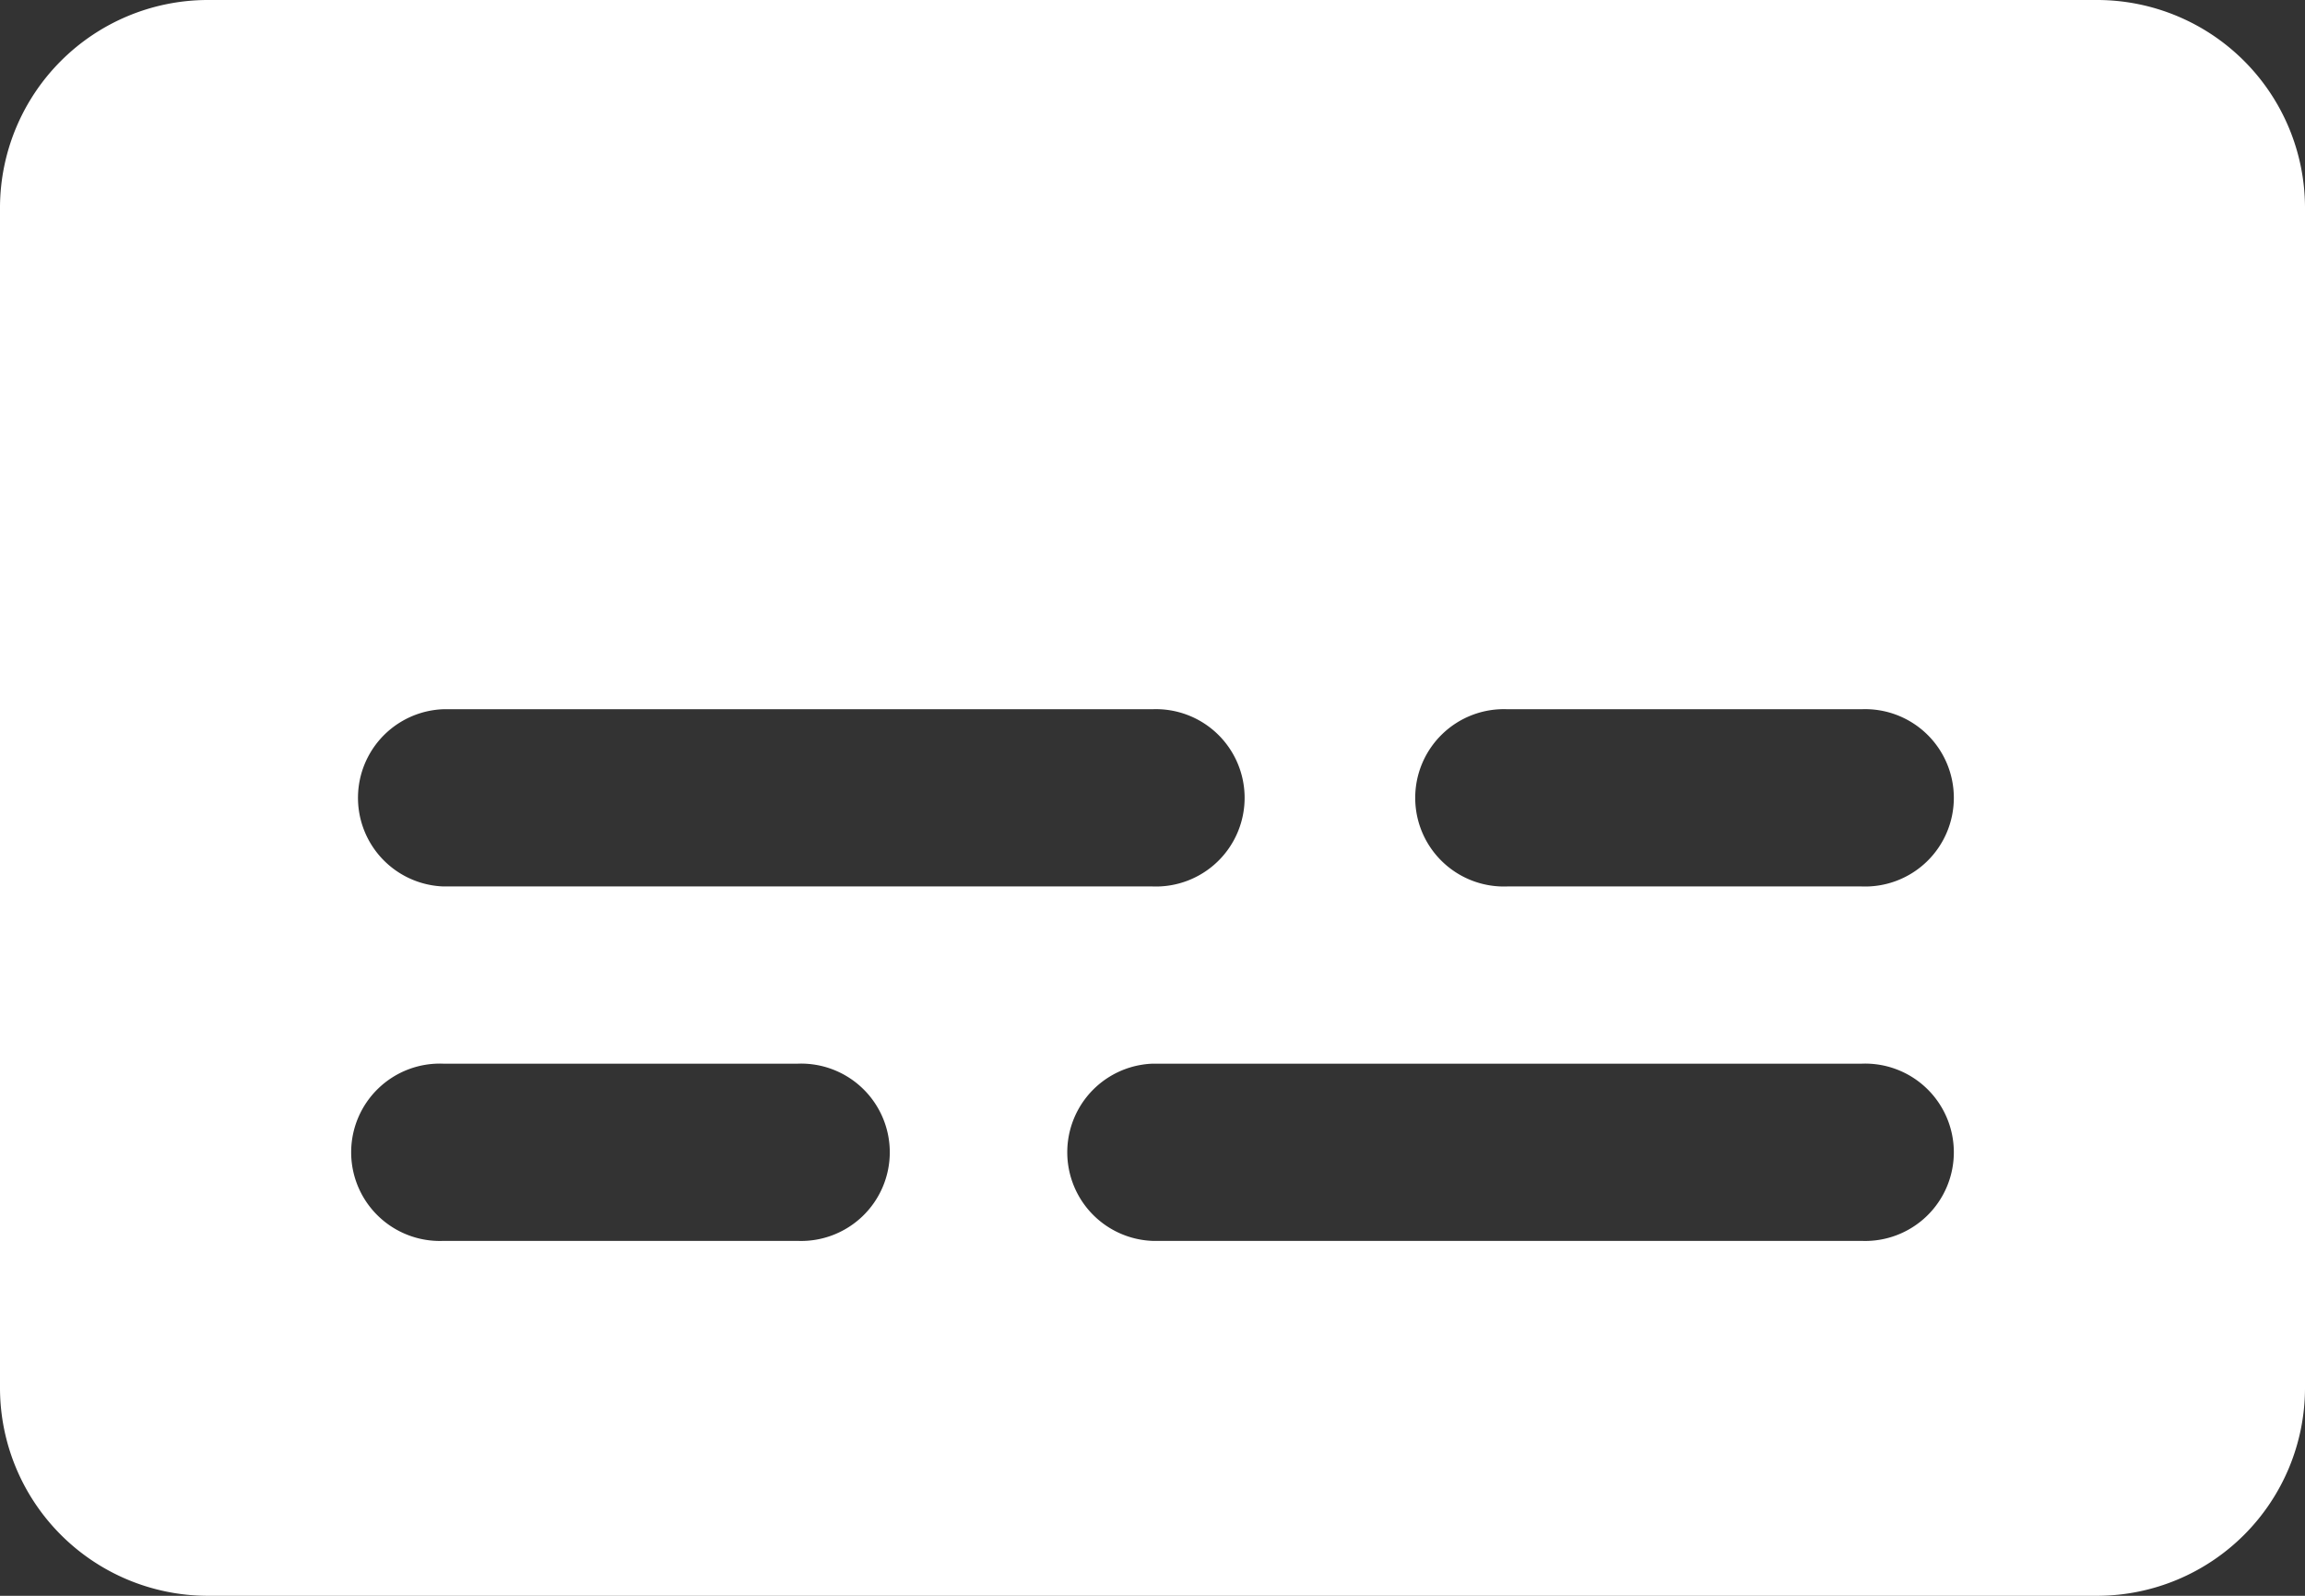 <svg id="Grupo_78" data-name="Grupo 78" xmlns="http://www.w3.org/2000/svg" xmlns:xlink="http://www.w3.org/1999/xlink" width="35.117" height="24.312" viewBox="0 0 35.117 24.312">
  <rect x="0" y="0" width="35.117" height="24.312" fill="#333333" stroke="none"/>
  <defs>
    <clipPath id="clip-path">
      <rect id="Rectángulo_46" data-name="Rectángulo 46" width="35.117" height="24.312" fill="none"/>
    </clipPath>
  </defs>
  <g id="Grupo_77" data-name="Grupo 77" clip-path="url(#clip-path)">
    <path id="Trazado_104" data-name="Trazado 104" d="M31.965,0H3.152A3.169,3.169,0,0,0,0,3.152V21.16a3.169,3.169,0,0,0,3.152,3.152H31.965a3.169,3.169,0,0,0,3.152-3.152V3.152A3.169,3.169,0,0,0,31.965,0M6.753,10.805H17.559a1.351,1.351,0,1,1,0,2.7H6.753a1.351,1.351,0,0,1,0-2.7m5.4,8.1h-5.4a1.351,1.351,0,1,1,0-2.7h5.4a1.351,1.351,0,1,1,0,2.7m16.208,0H17.559a1.351,1.351,0,0,1,0-2.7H28.364a1.351,1.351,0,1,1,0,2.7m0-5.4h-5.4a1.351,1.351,0,1,1,0-2.7h5.4a1.351,1.351,0,1,1,0,2.7" fill="#fff"/>
  </g>
</svg>
